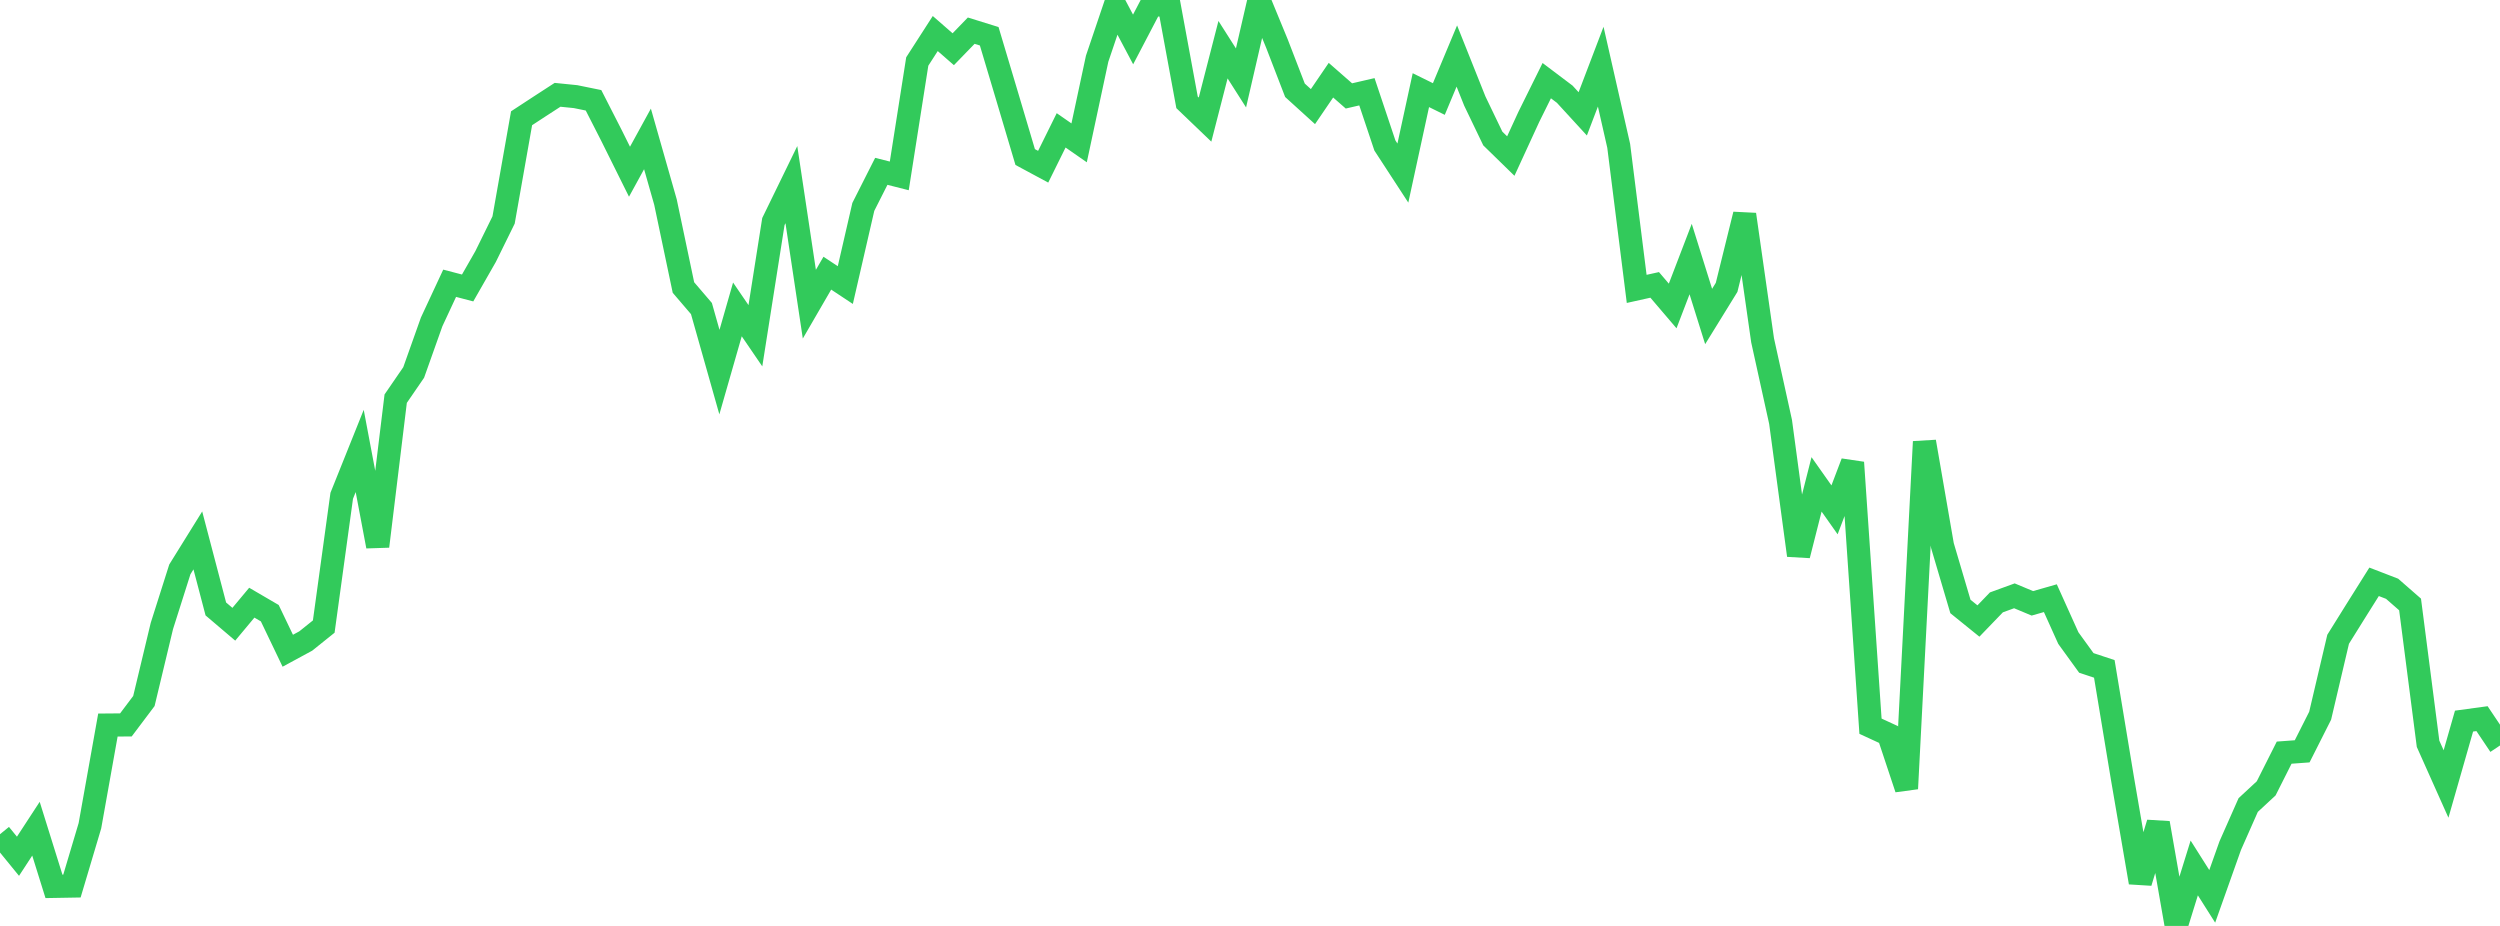 <?xml version="1.0" standalone="no"?>
<!DOCTYPE svg PUBLIC "-//W3C//DTD SVG 1.1//EN" "http://www.w3.org/Graphics/SVG/1.1/DTD/svg11.dtd">

<svg width="135" height="50" viewBox="0 0 135 50" preserveAspectRatio="none" 
  xmlns="http://www.w3.org/2000/svg"
  xmlns:xlink="http://www.w3.org/1999/xlink">


<polyline points="0.0, 45.048 0.971, 46.238 1.942, 44.75 2.914, 47.864 3.885, 47.847 4.856, 44.589 5.827, 39.153 6.799, 39.145 7.77, 37.855 8.741, 33.804 9.712, 30.745 10.683, 29.182 11.655, 32.883 12.626, 33.709 13.597, 32.545 14.568, 33.112 15.54, 35.14 16.511, 34.614 17.482, 33.835 18.453, 26.772 19.424, 24.351 20.396, 29.5 21.367, 21.528 22.338, 20.114 23.309, 17.382 24.281, 15.296 25.252, 15.55 26.223, 13.852 27.194, 11.878 28.165, 6.386 29.137, 5.75 30.108, 5.12 31.079, 5.218 32.05, 5.416 33.022, 7.32 33.993, 9.273 34.964, 7.501 35.935, 10.909 36.906, 15.526 37.878, 16.662 38.849, 20.094 39.82, 16.708 40.791, 18.131 41.763, 11.963 42.734, 9.97 43.705, 16.426 44.676, 14.751 45.647, 15.394 46.619, 11.172 47.59, 9.252 48.561, 9.498 49.532, 3.321 50.504, 1.811 51.475, 2.658 52.446, 1.656 53.417, 1.958 54.388, 5.209 55.36, 8.48 56.331, 9.003 57.302, 7.039 58.273, 7.714 59.245, 3.172 60.216, 0.299 61.187, 2.131 62.158, 0.274 63.129, 0.257 64.101, 5.528 65.072, 6.458 66.043, 2.683 67.014, 4.208 67.986, 0.0 68.957, 2.358 69.928, 4.875 70.899, 5.757 71.871, 4.33 72.842, 5.18 73.813, 4.955 74.784, 7.856 75.755, 9.346 76.727, 4.868 77.698, 5.347 78.669, 3.025 79.64, 5.458 80.612, 7.48 81.583, 8.427 82.554, 6.316 83.525, 4.355 84.496, 5.088 85.468, 6.148 86.439, 3.6 87.41, 7.876 88.381, 15.6 89.353, 15.384 90.324, 16.522 91.295, 13.989 92.266, 17.091 93.237, 15.517 94.209, 11.581 95.18, 18.377 96.151, 22.784 97.122, 29.987 98.094, 26.156 99.065, 27.532 100.036, 24.977 101.007, 39.215 101.978, 39.663 102.95, 42.587 103.921, 23.852 104.892, 29.464 105.863, 32.749 106.835, 33.535 107.806, 32.528 108.777, 32.174 109.748, 32.58 110.719, 32.302 111.691, 34.458 112.662, 35.798 113.633, 36.12 114.604, 41.986 115.576, 47.652 116.547, 44.445 117.518, 50.0 118.489, 46.869 119.46, 48.404 120.432, 45.666 121.403, 43.471 122.374, 42.571 123.345, 40.643 124.317, 40.572 125.288, 38.649 126.259, 34.521 127.23, 32.964 128.201, 31.418 129.173, 31.793 130.144, 32.641 131.115, 40.164 132.086, 42.336 133.058, 38.939 134.029, 38.807 135.0, 40.255" fill="none" stroke="#32ca5b" stroke-width="1.25"/>

</svg>